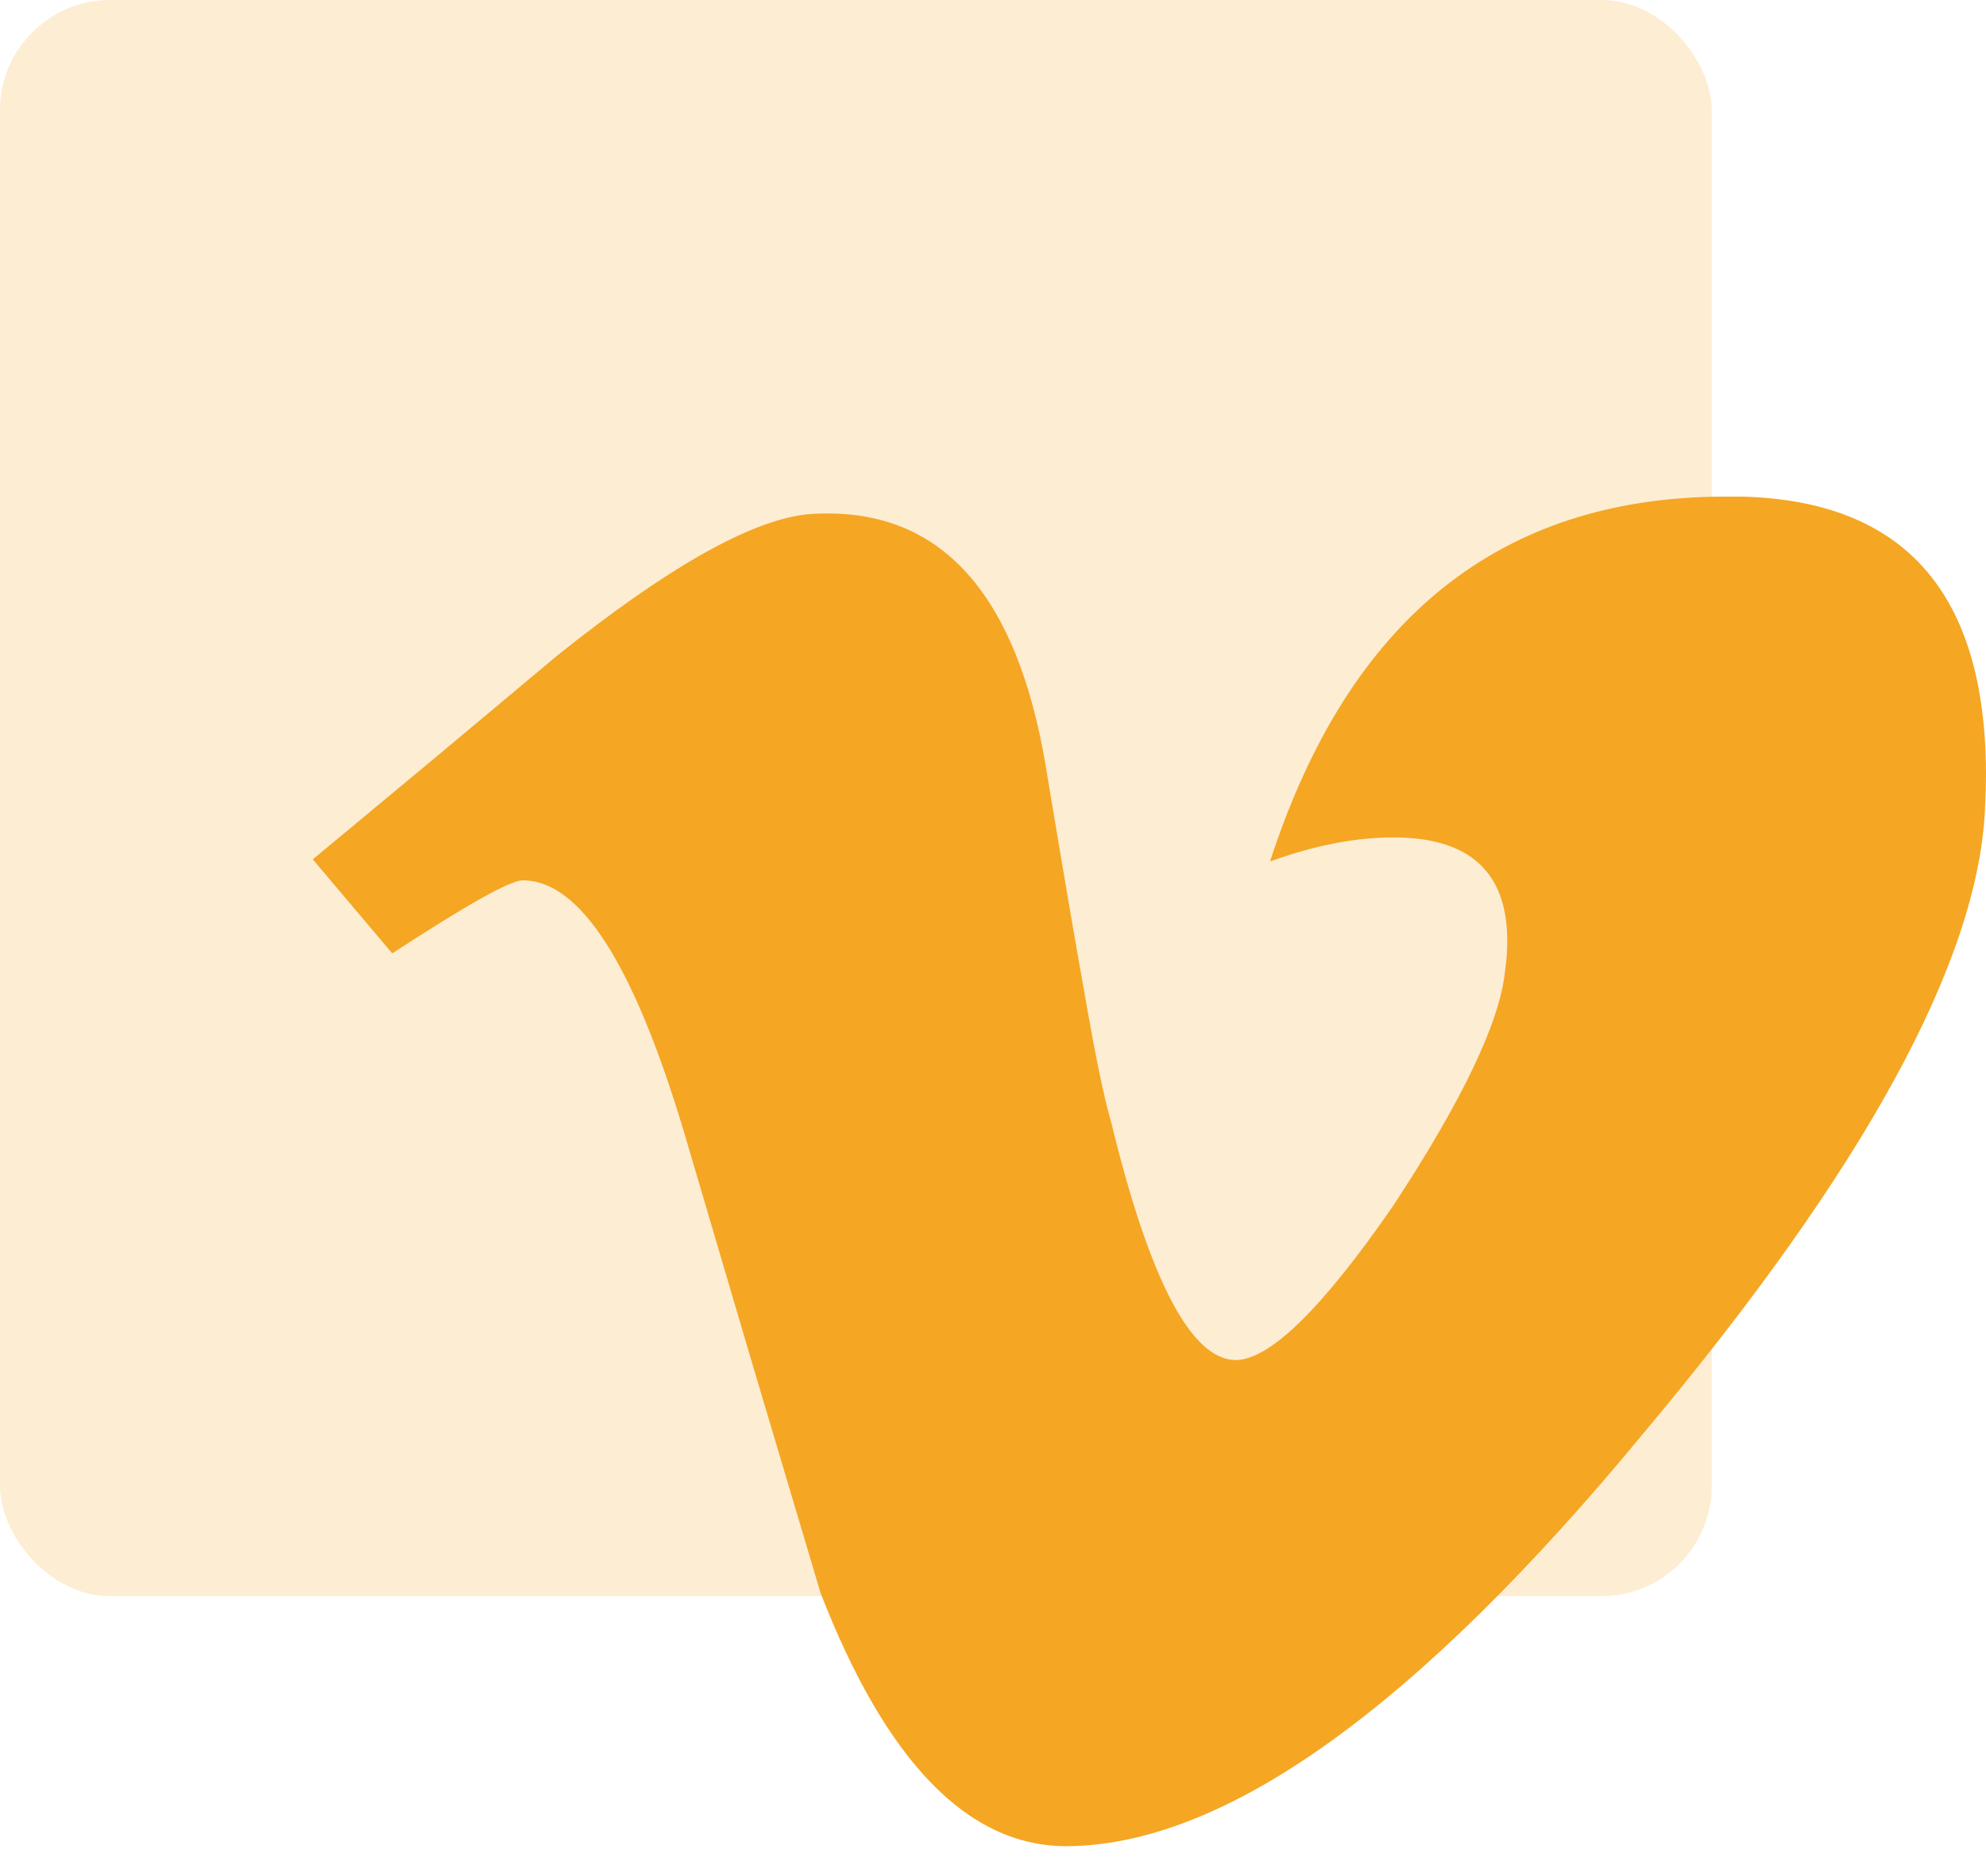 <?xml version="1.0" encoding="UTF-8"?>
<svg width="18px" height="17px" viewBox="0 0 18 17" version="1.1" xmlns="http://www.w3.org/2000/svg" xmlns:xlink="http://www.w3.org/1999/xlink">
    <!-- Generator: Sketch 50.2 (55047) - http://www.bohemiancoding.com/sketch -->
    <title>vimeo</title>
    <desc>Created with Sketch.</desc>
    <defs></defs>
    <g id="assets" stroke="none" stroke-width="1" fill="none" fill-rule="evenodd">
        <g id="Artboard-Copy" transform="translate(-40, -101)" fill="#F5A623">
            <g id="vimeo" transform="translate(40, 101)">
                <rect id="Rectangle-9-Copy-4" opacity="0.2" x="0" y="0" width="15.514" height="14.464" rx="1"></rect>
                <path d="M15.791,4.5 C17.259,4.539 17.993,5.371 18,7.001 C18,7.108 17.996,7.219 17.991,7.333 C17.926,8.715 16.898,10.597 14.903,12.978 C12.845,15.474 11.099,16.723 9.665,16.729 C8.773,16.729 8.032,15.965 7.438,14.437 L6.814,12.342 L6.197,10.25 C5.742,8.734 5.257,7.977 4.738,7.977 C4.624,7.977 4.231,8.198 3.555,8.639 L2.835,7.787 L3.952,6.859 L5.051,5.94 C6.036,5.152 6.784,4.726 7.298,4.662 C7.366,4.655 7.434,4.653 7.504,4.653 C8.558,4.653 9.217,5.41 9.475,6.925 C9.619,7.79 9.738,8.492 9.835,9.032 C9.929,9.573 10.007,9.95 10.07,10.165 C10.419,11.598 10.794,12.318 11.198,12.324 C11.507,12.324 11.985,11.857 12.629,10.923 C13.259,9.963 13.598,9.252 13.642,8.79 C13.656,8.696 13.661,8.608 13.661,8.526 C13.661,7.9 13.316,7.588 12.629,7.588 C12.281,7.588 11.909,7.662 11.511,7.806 C12.224,5.608 13.595,4.507 15.621,4.5 C15.678,4.5 15.734,4.5 15.791,4.5 Z" id="Shape" fill-rule="nonzero"></path>
            </g>
        </g>
    </g>
</svg>